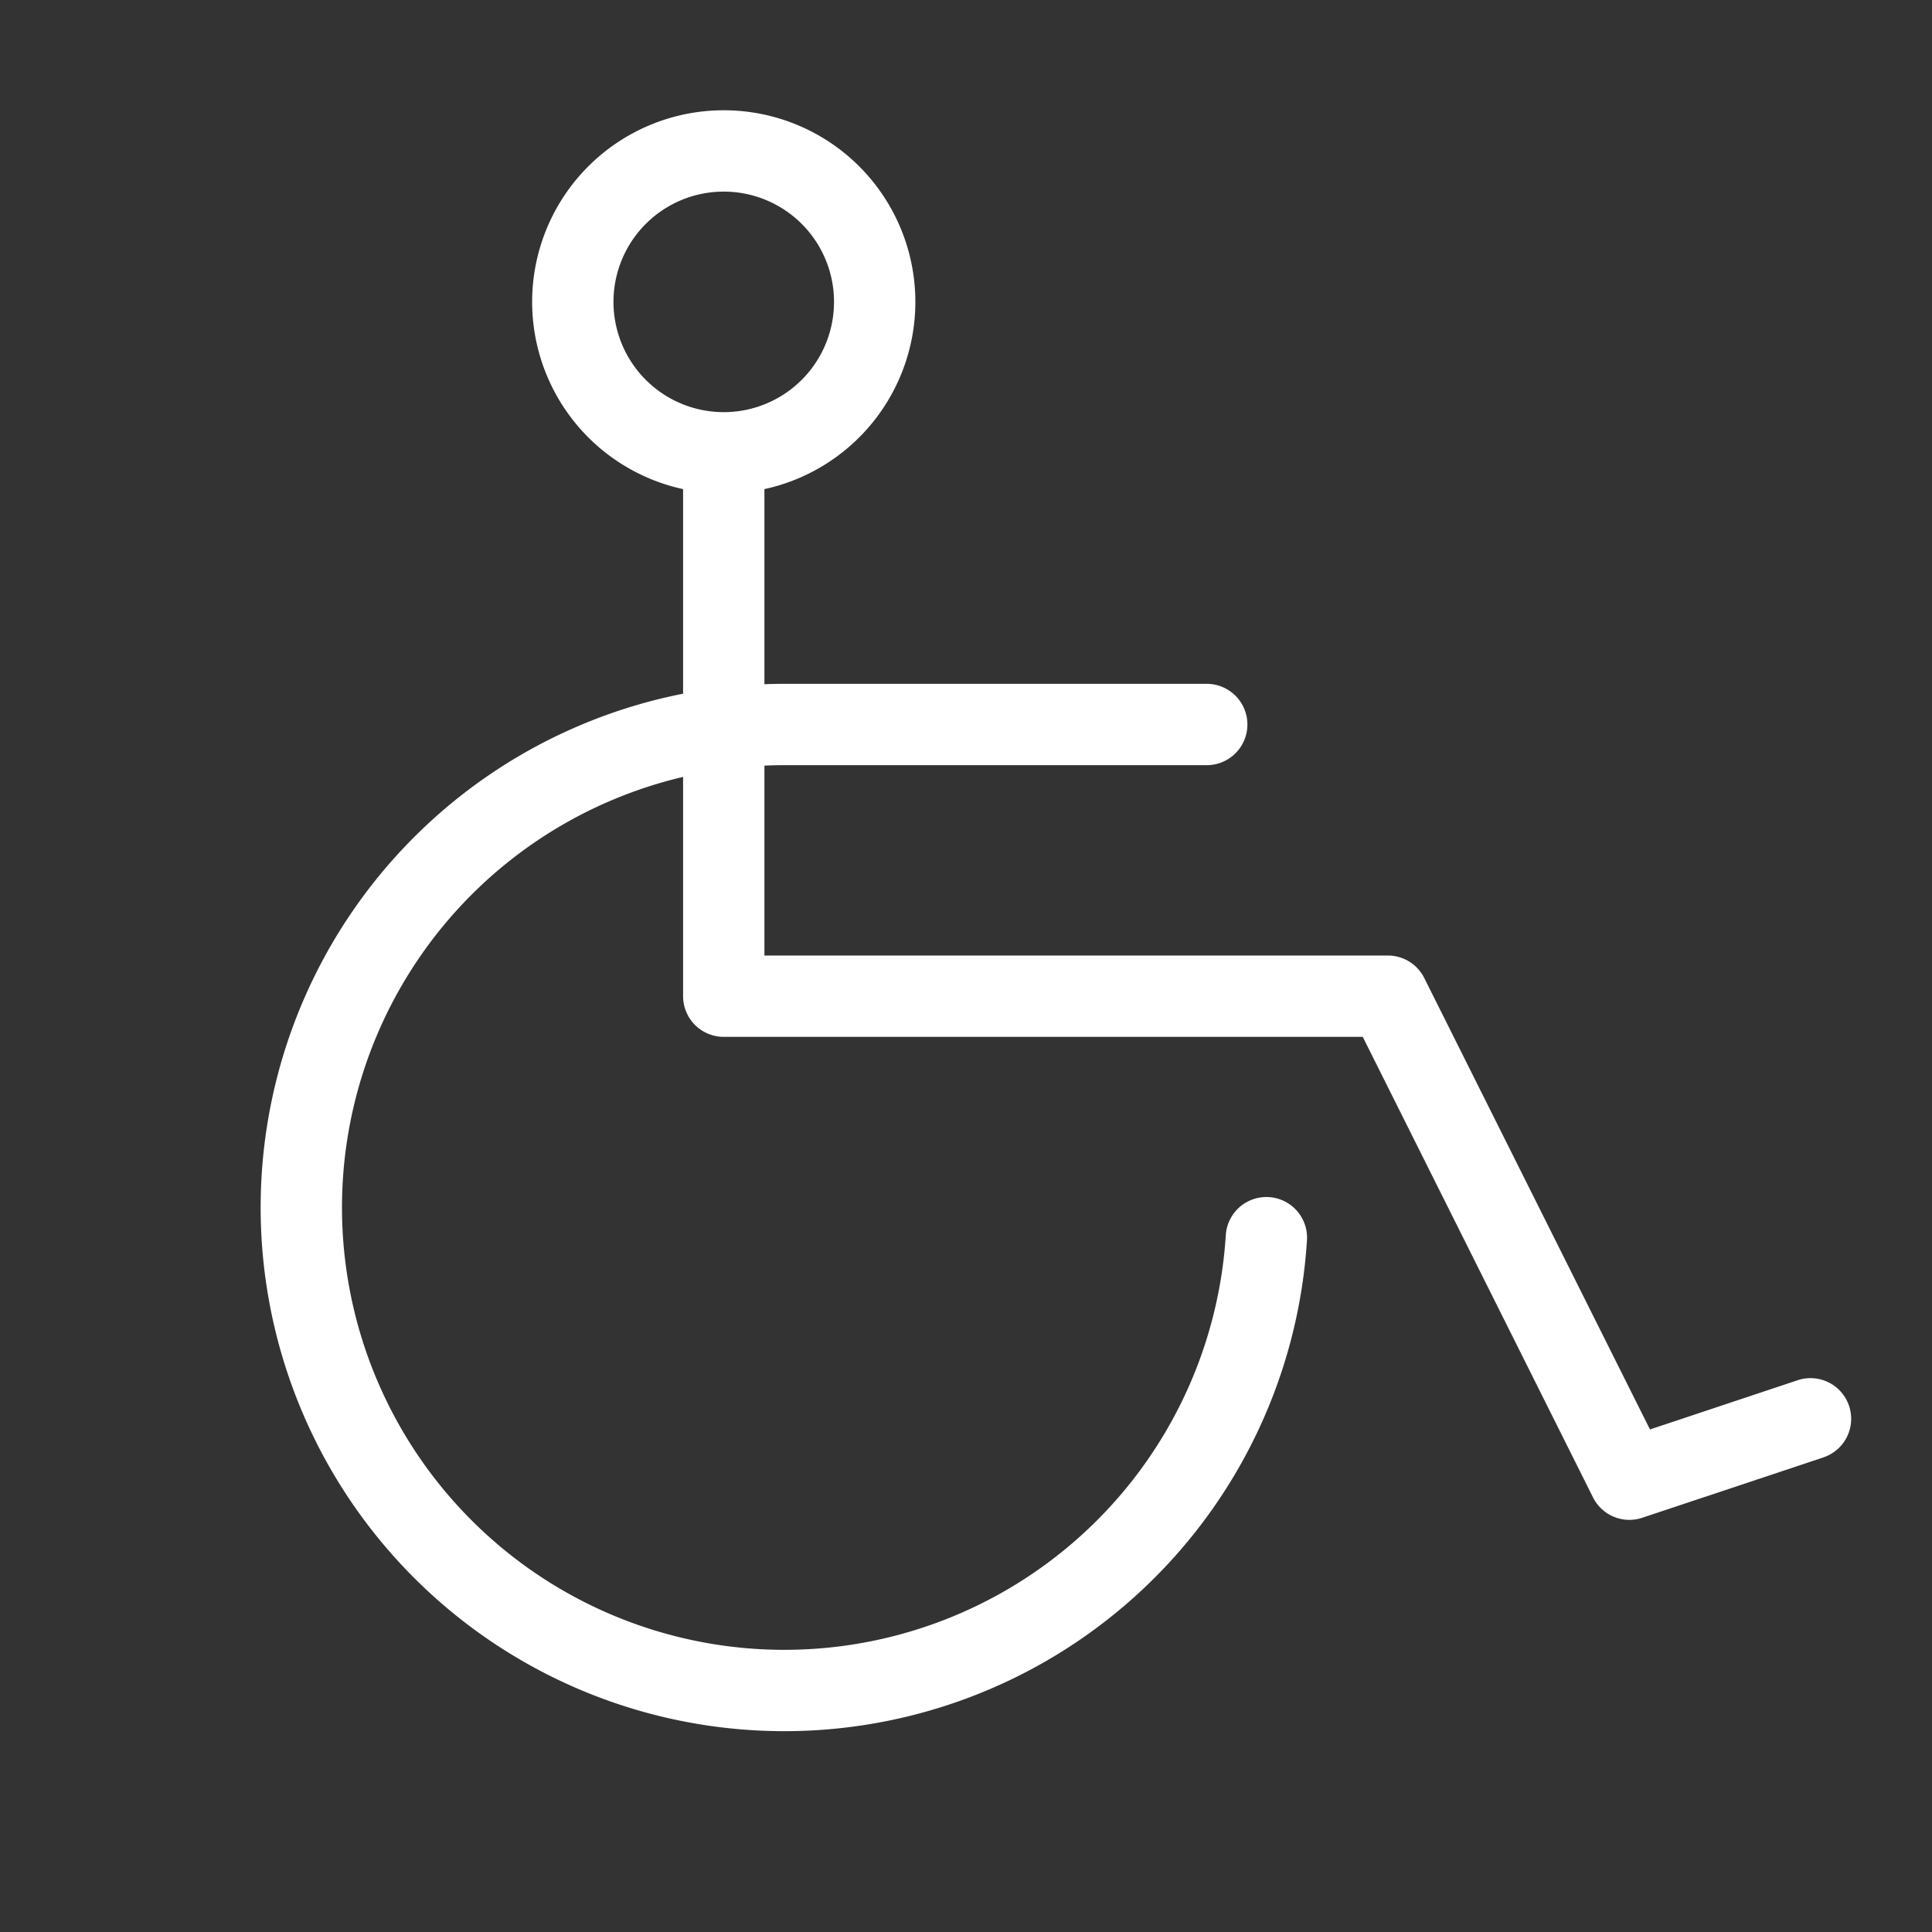 <svg xmlns="http://www.w3.org/2000/svg" width="80" height="80" fill="none"><rect width="100%" height="100%" fill="#333333" stroke="none"/><g stroke="#fff" stroke-linecap="round" stroke-linejoin="round" stroke-width="3.368" clip-path="url(#a)"><path d="M29.969 18.75a6.25 6.25 0 1 0 0-12.5 6.25 6.25 0 0 0 0 12.5ZM29.969 18.75v22.5h27.5l10 20 7.5-2.5"/><path d="M52.438 51.25A20 20 0 1 1 32.468 30h17.5"/></g><defs><clipPath id="a"><path fill="#fff" d="M0 0h80v80H0z"/></clipPath></defs></svg>